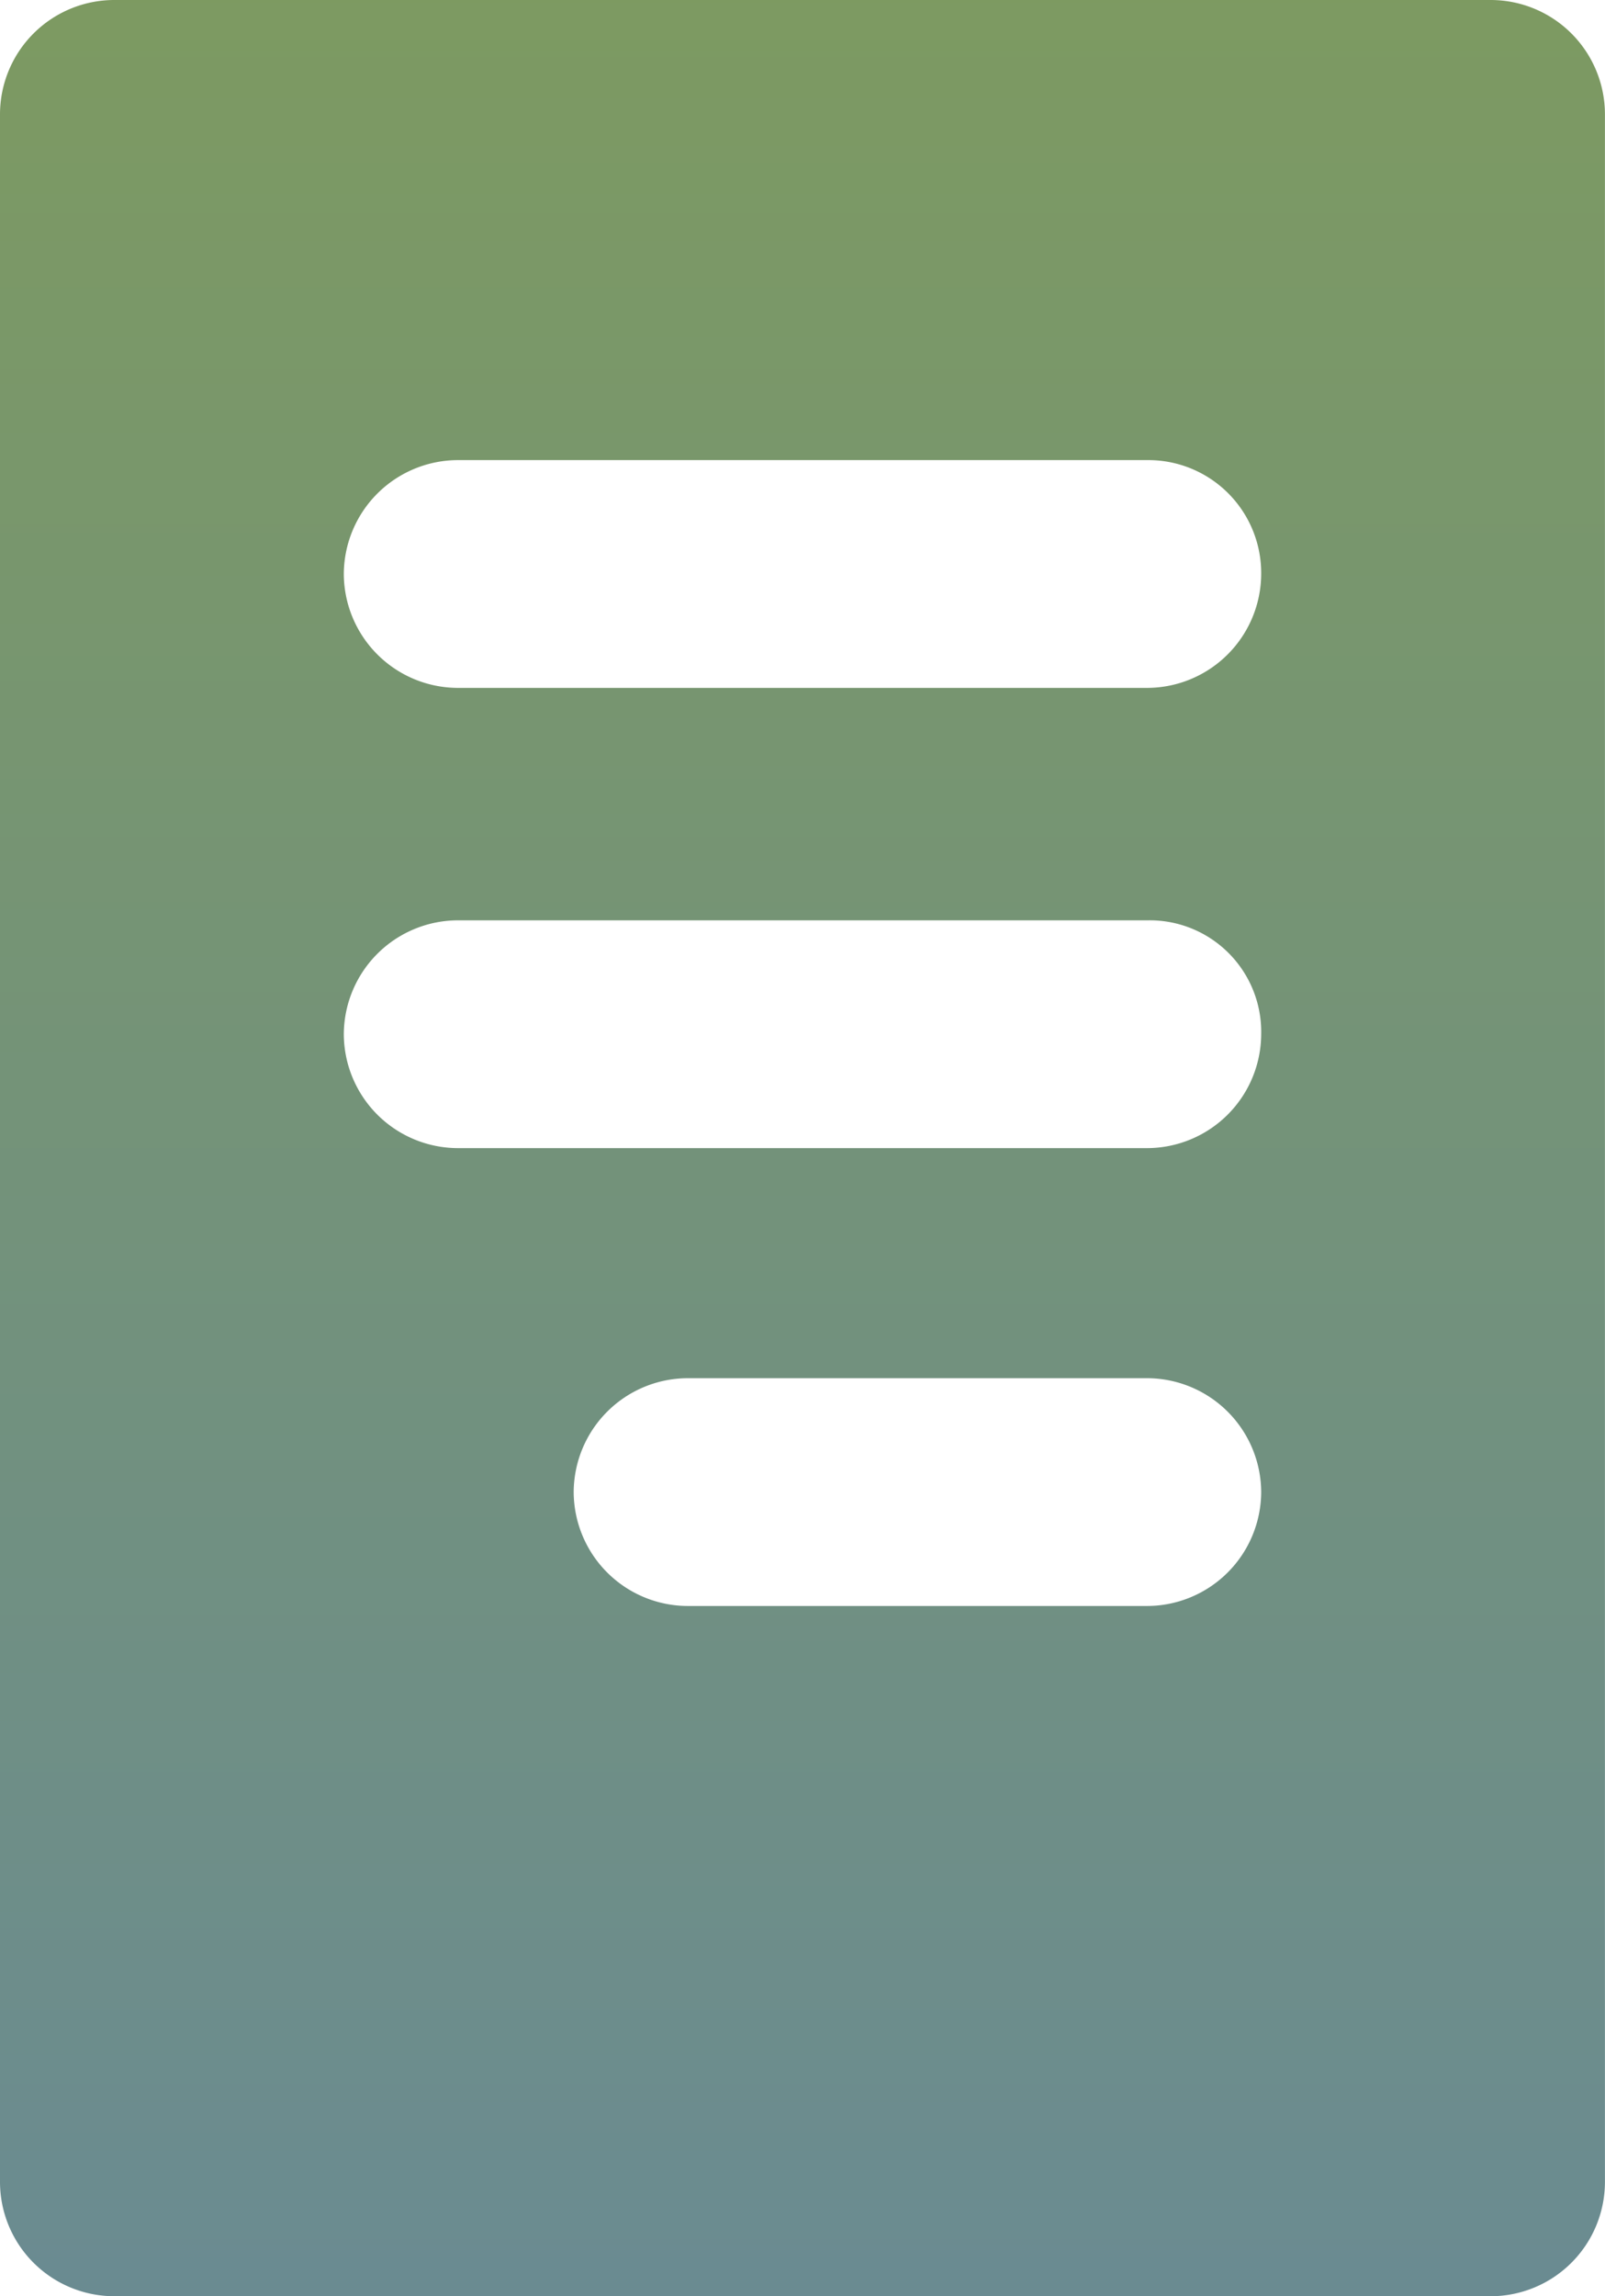 <svg xmlns="http://www.w3.org/2000/svg" xmlns:xlink="http://www.w3.org/1999/xlink" viewBox="870 1409 27.977 40">
  <defs>
    <style>
      .cls-1 {
        fill: url(#linear-gradient);
      }
    </style>
    <linearGradient id="linear-gradient" x2="0" y2="1" gradientUnits="objectBoundingBox">
      <stop offset="0" stop-color="#7d9a61"/>
      <stop offset="1" stop-color="#6a8b92"/>
    </linearGradient>
  </defs>
  <path id="Path_93" data-name="Path 93" class="cls-1" d="M422.092,14.6H398.084a1.993,1.993,0,0,0-1.984,1.984V52.616a1.993,1.993,0,0,0,1.984,1.984h24.008a1.993,1.993,0,0,0,1.984-1.984V16.584A1.993,1.993,0,0,0,422.092,14.6Zm-4.008,25.992a1.993,1.993,0,0,1-1.984,1.984h-8.016a1.993,1.993,0,0,1-1.984-1.984h0a1.993,1.993,0,0,1,1.984-1.984H416.1a1.993,1.993,0,0,1,1.984,1.984Zm0-7.977A1.993,1.993,0,0,1,416.1,34.6H404.077a1.993,1.993,0,0,1-1.984-1.984h0a1.993,1.993,0,0,1,1.984-1.984H416.1a1.944,1.944,0,0,1,1.984,1.984Zm0-8.016a1.993,1.993,0,0,1-1.984,1.984H404.077a1.993,1.993,0,0,1-1.984-1.984h0a1.993,1.993,0,0,1,1.984-1.984H416.1a1.968,1.968,0,0,1,1.984,1.984Z" transform="translate(473.9 1394.4)"/>
</svg>
